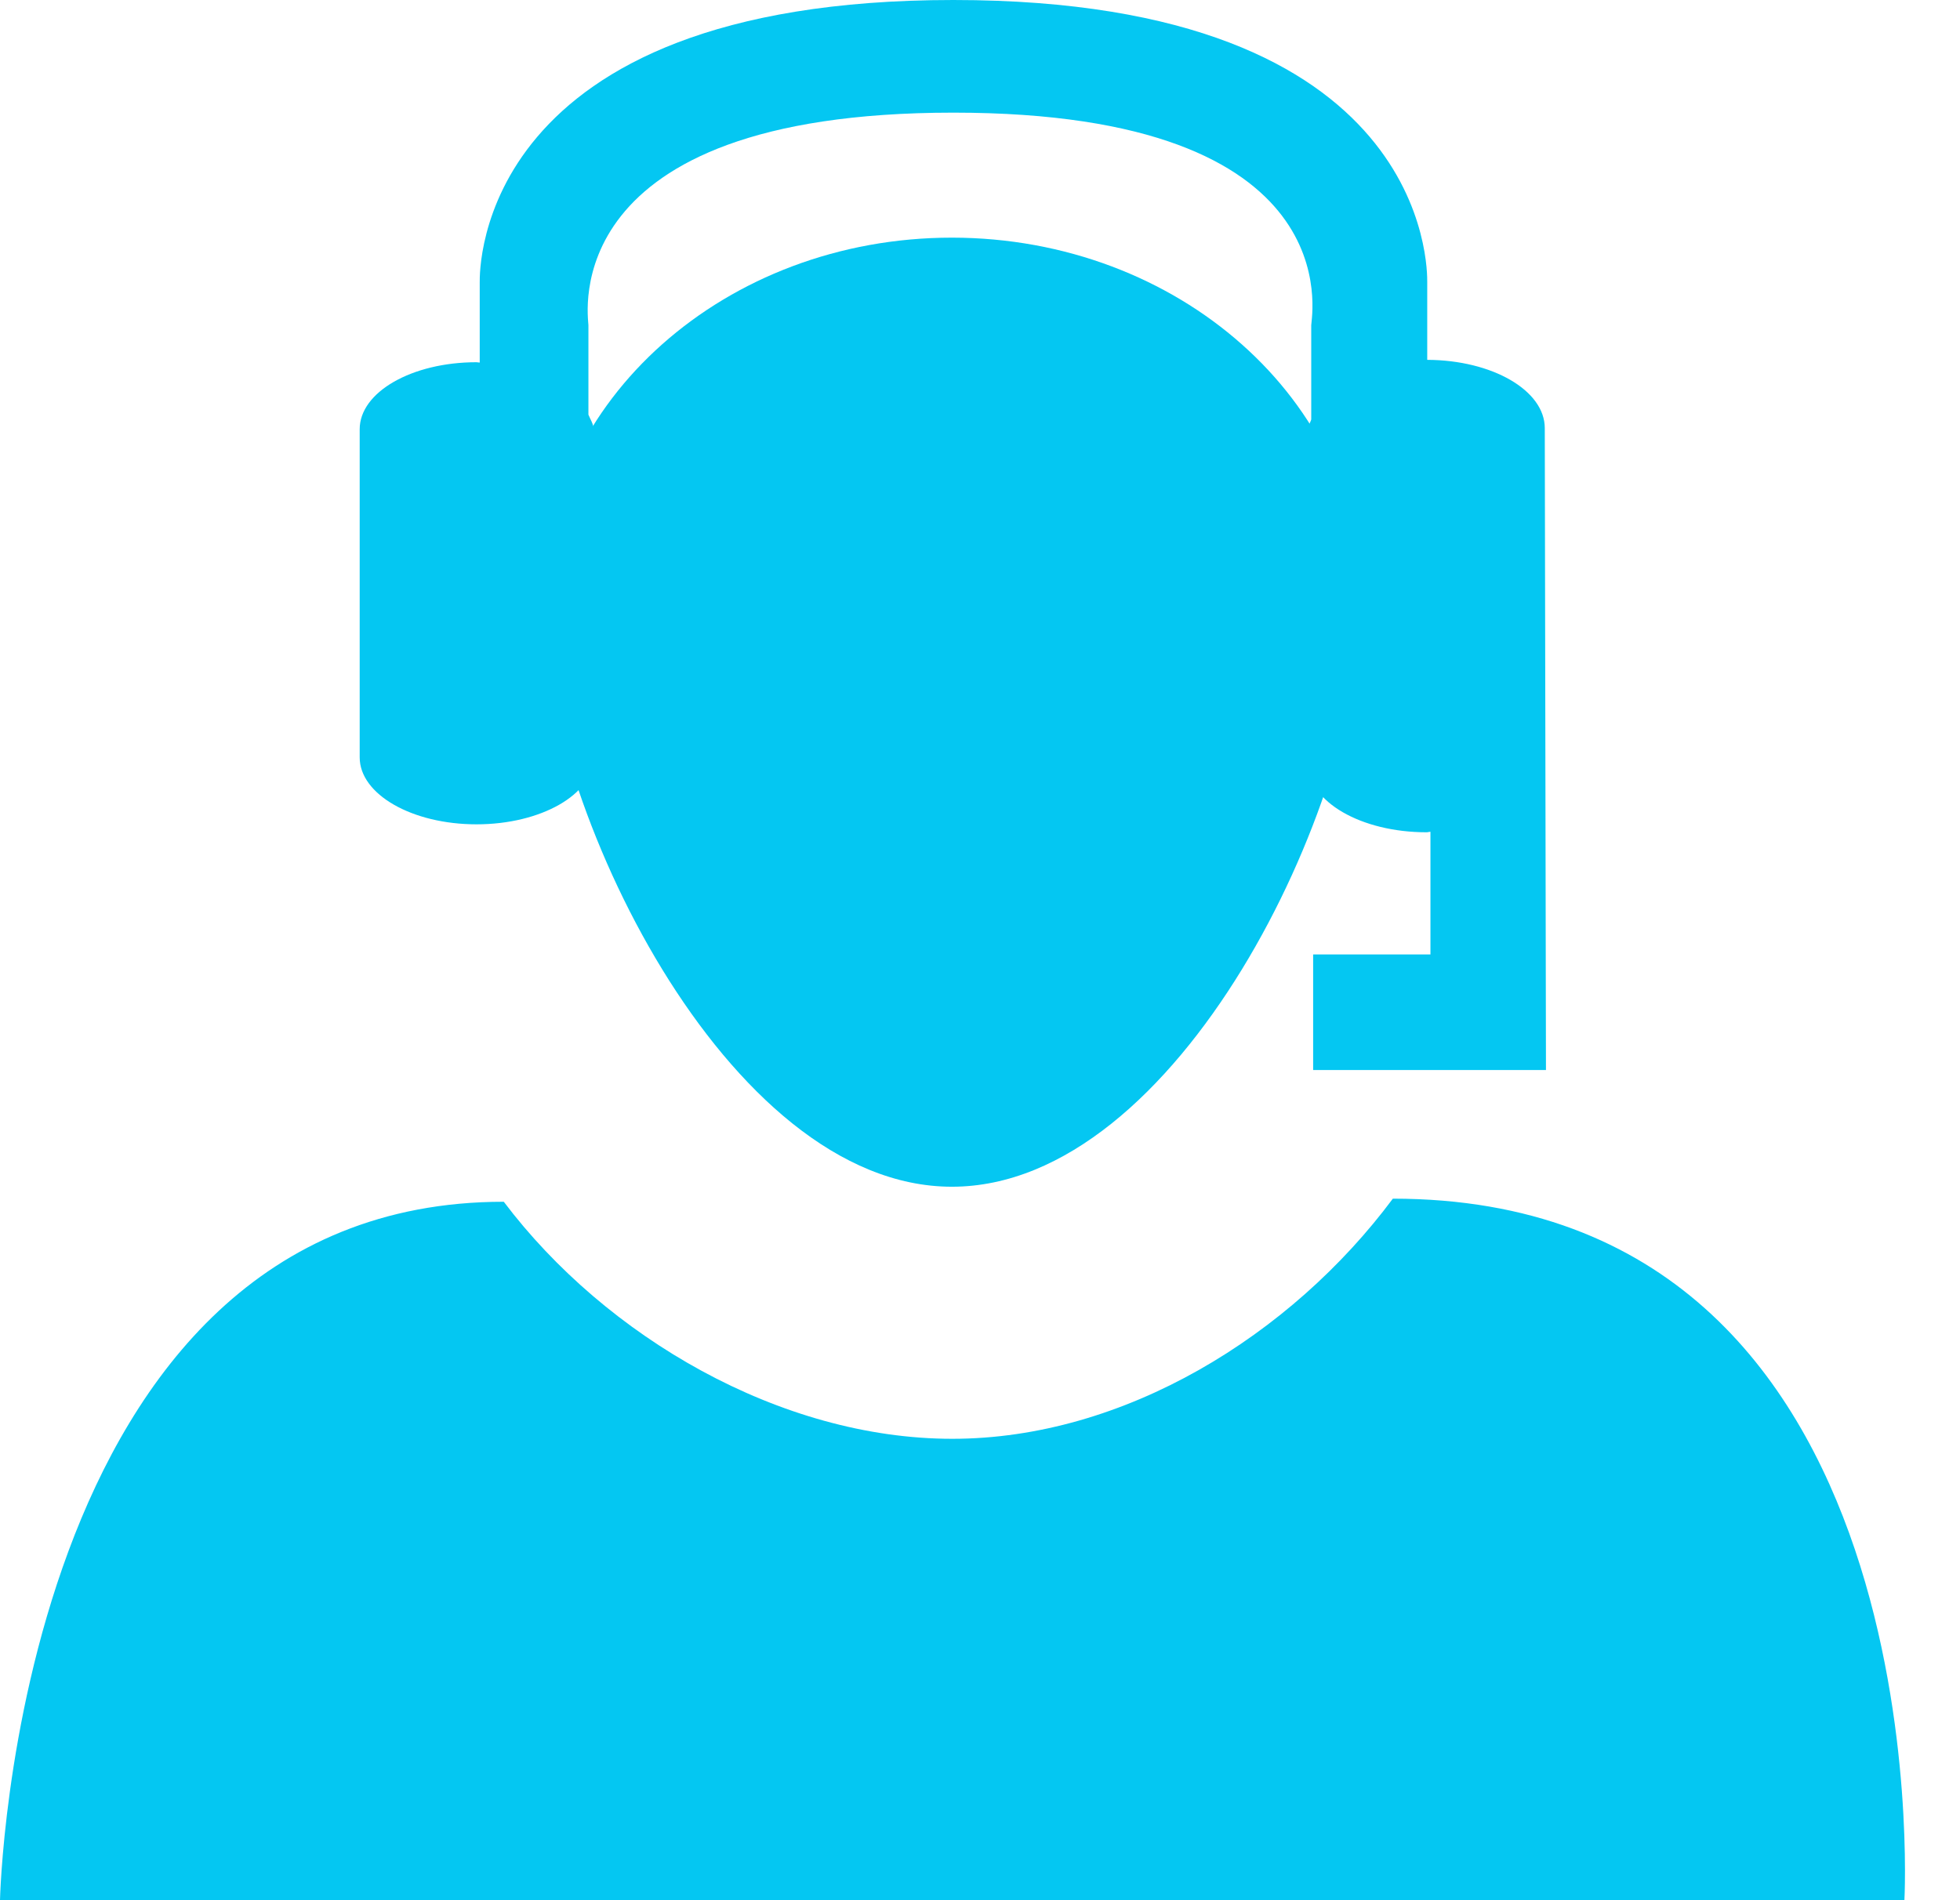 <svg width="33" height="32" viewBox="0 0 33 32" fill="none" xmlns="http://www.w3.org/2000/svg">
<path fill-rule="evenodd" clip-rule="evenodd" d="M16.033 24.23C13.139 24.23 10.198 22.512 8.482 20.238C0.249 20.238 0 32 0 32H32.064C32.064 32 32.711 20.186 23.451 20.186C21.737 22.488 18.927 24.23 16.033 24.23Z" fill="#04C7F2"/>
<path fill-rule="evenodd" clip-rule="evenodd" d="M22.93 10.13C22.93 13.514 19.841 19.985 16.027 19.985C12.22 19.985 9.129 13.512 9.129 10.13C9.129 6.748 12.217 4.002 16.027 4.002C19.841 4.004 22.93 6.75 22.93 10.13Z" fill="#04C7F2"/>
<path fill-rule="evenodd" clip-rule="evenodd" d="M26.009 7.21C26.009 6.575 25.125 6.064 24.03 6.06V4.753C24.03 4.558 24.104 0 16.051 0C8.003 0 8.077 4.558 8.077 4.753V6.106C8.057 6.106 8.041 6.1 8.023 6.1C6.933 6.1 6.056 6.604 6.056 7.228V12.755C6.056 13.376 6.935 13.882 8.023 13.882C9.11 13.882 9.994 13.376 9.994 12.755V7.228C9.994 7.141 9.939 7.063 9.907 6.983V5.476C9.907 5.337 9.329 1.897 16.051 1.897C22.775 1.897 22.077 5.337 22.077 5.476V7.063C22.065 7.113 22.026 7.157 22.026 7.21V12.864C22.026 13.5 22.916 14.016 24.018 14.016C24.042 14.016 24.06 14.008 24.084 14.008V16.073H22.109V18.02H26.029L26.009 7.21Z" fill="#04C7F2"/>
</svg>
